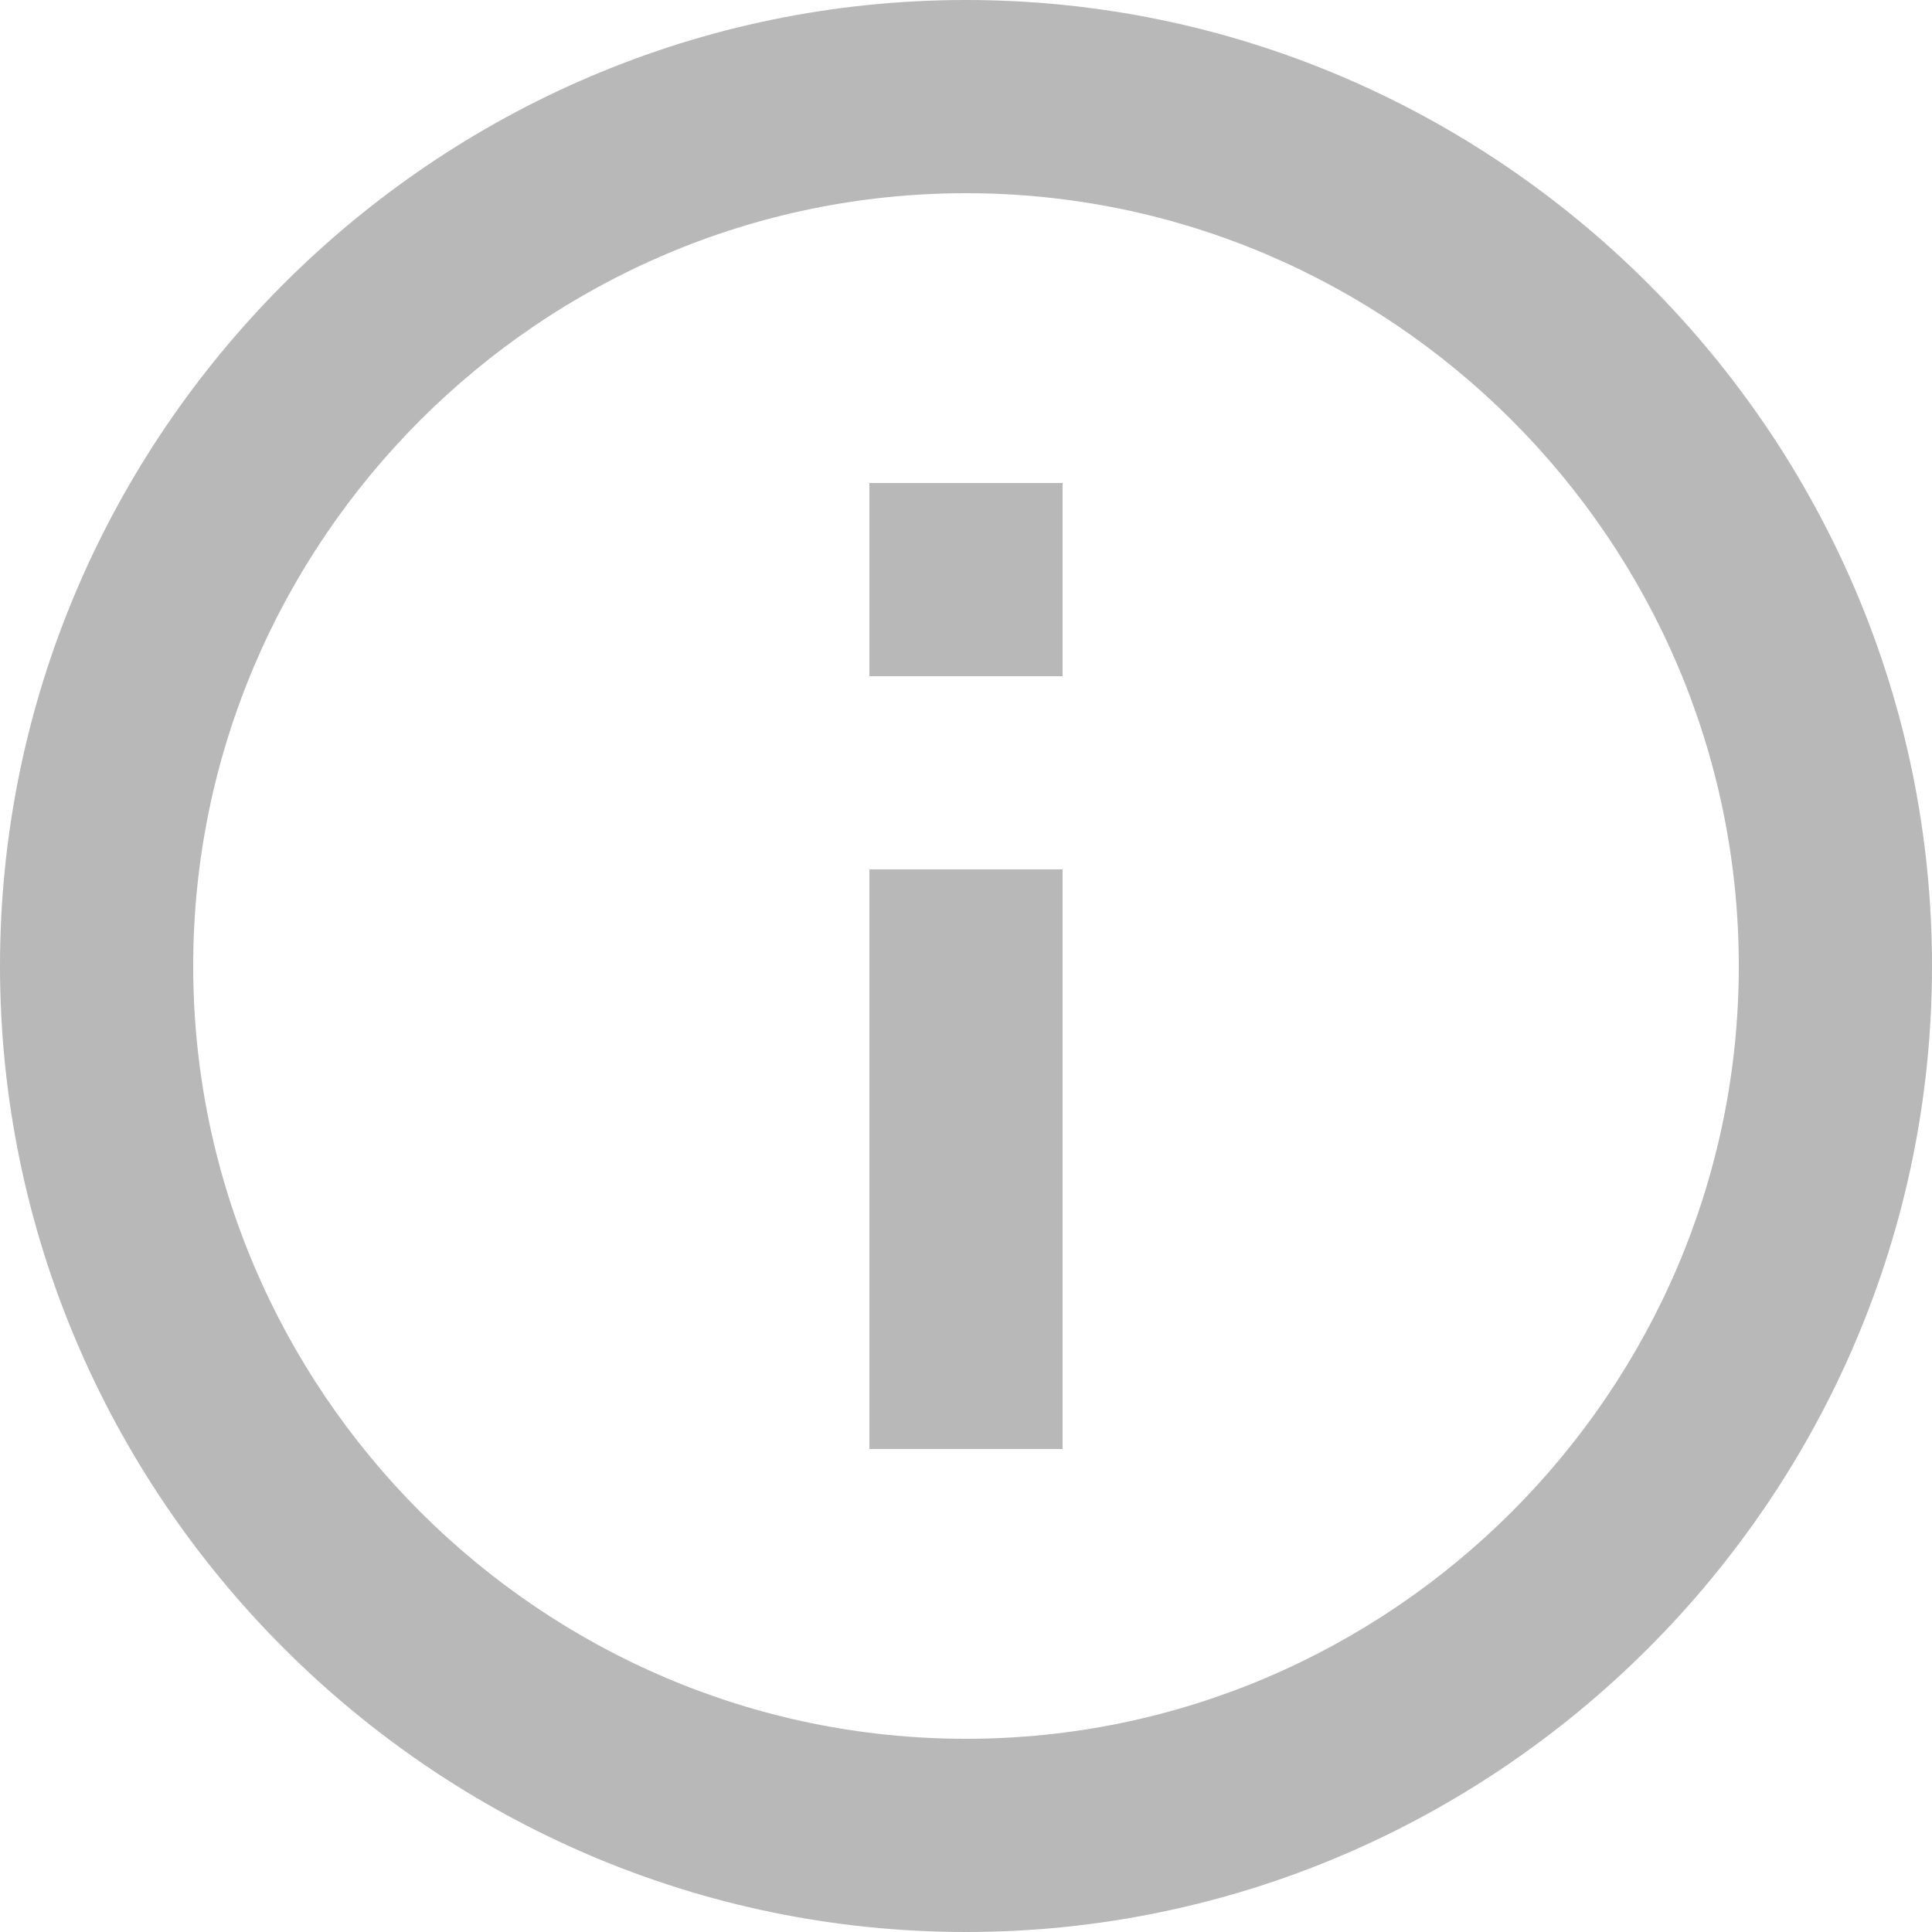 <svg width="18" height="18" viewBox="0 0 18 18" xmlns="http://www.w3.org/2000/svg"><title>0DC90A44-EF48-4AE0-A899-F180BDCA2896</title><path d="M8.1 13.5h1.8V8.1H8.1v5.4zM9 0C4.05 0 0 4.05 0 9s4.05 9 9 9 9-4.05 9-9-4.05-9-9-9zm0 16.2c-3.96 0-7.2-3.24-7.2-7.2S5.04 1.8 9 1.8s7.2 3.24 7.2 7.2-3.24 7.2-7.2 7.2zm-.9-9.9h1.8V4.5H8.1v1.8z" fill="#b8b8b8" fill-rule="evenodd"/></svg>